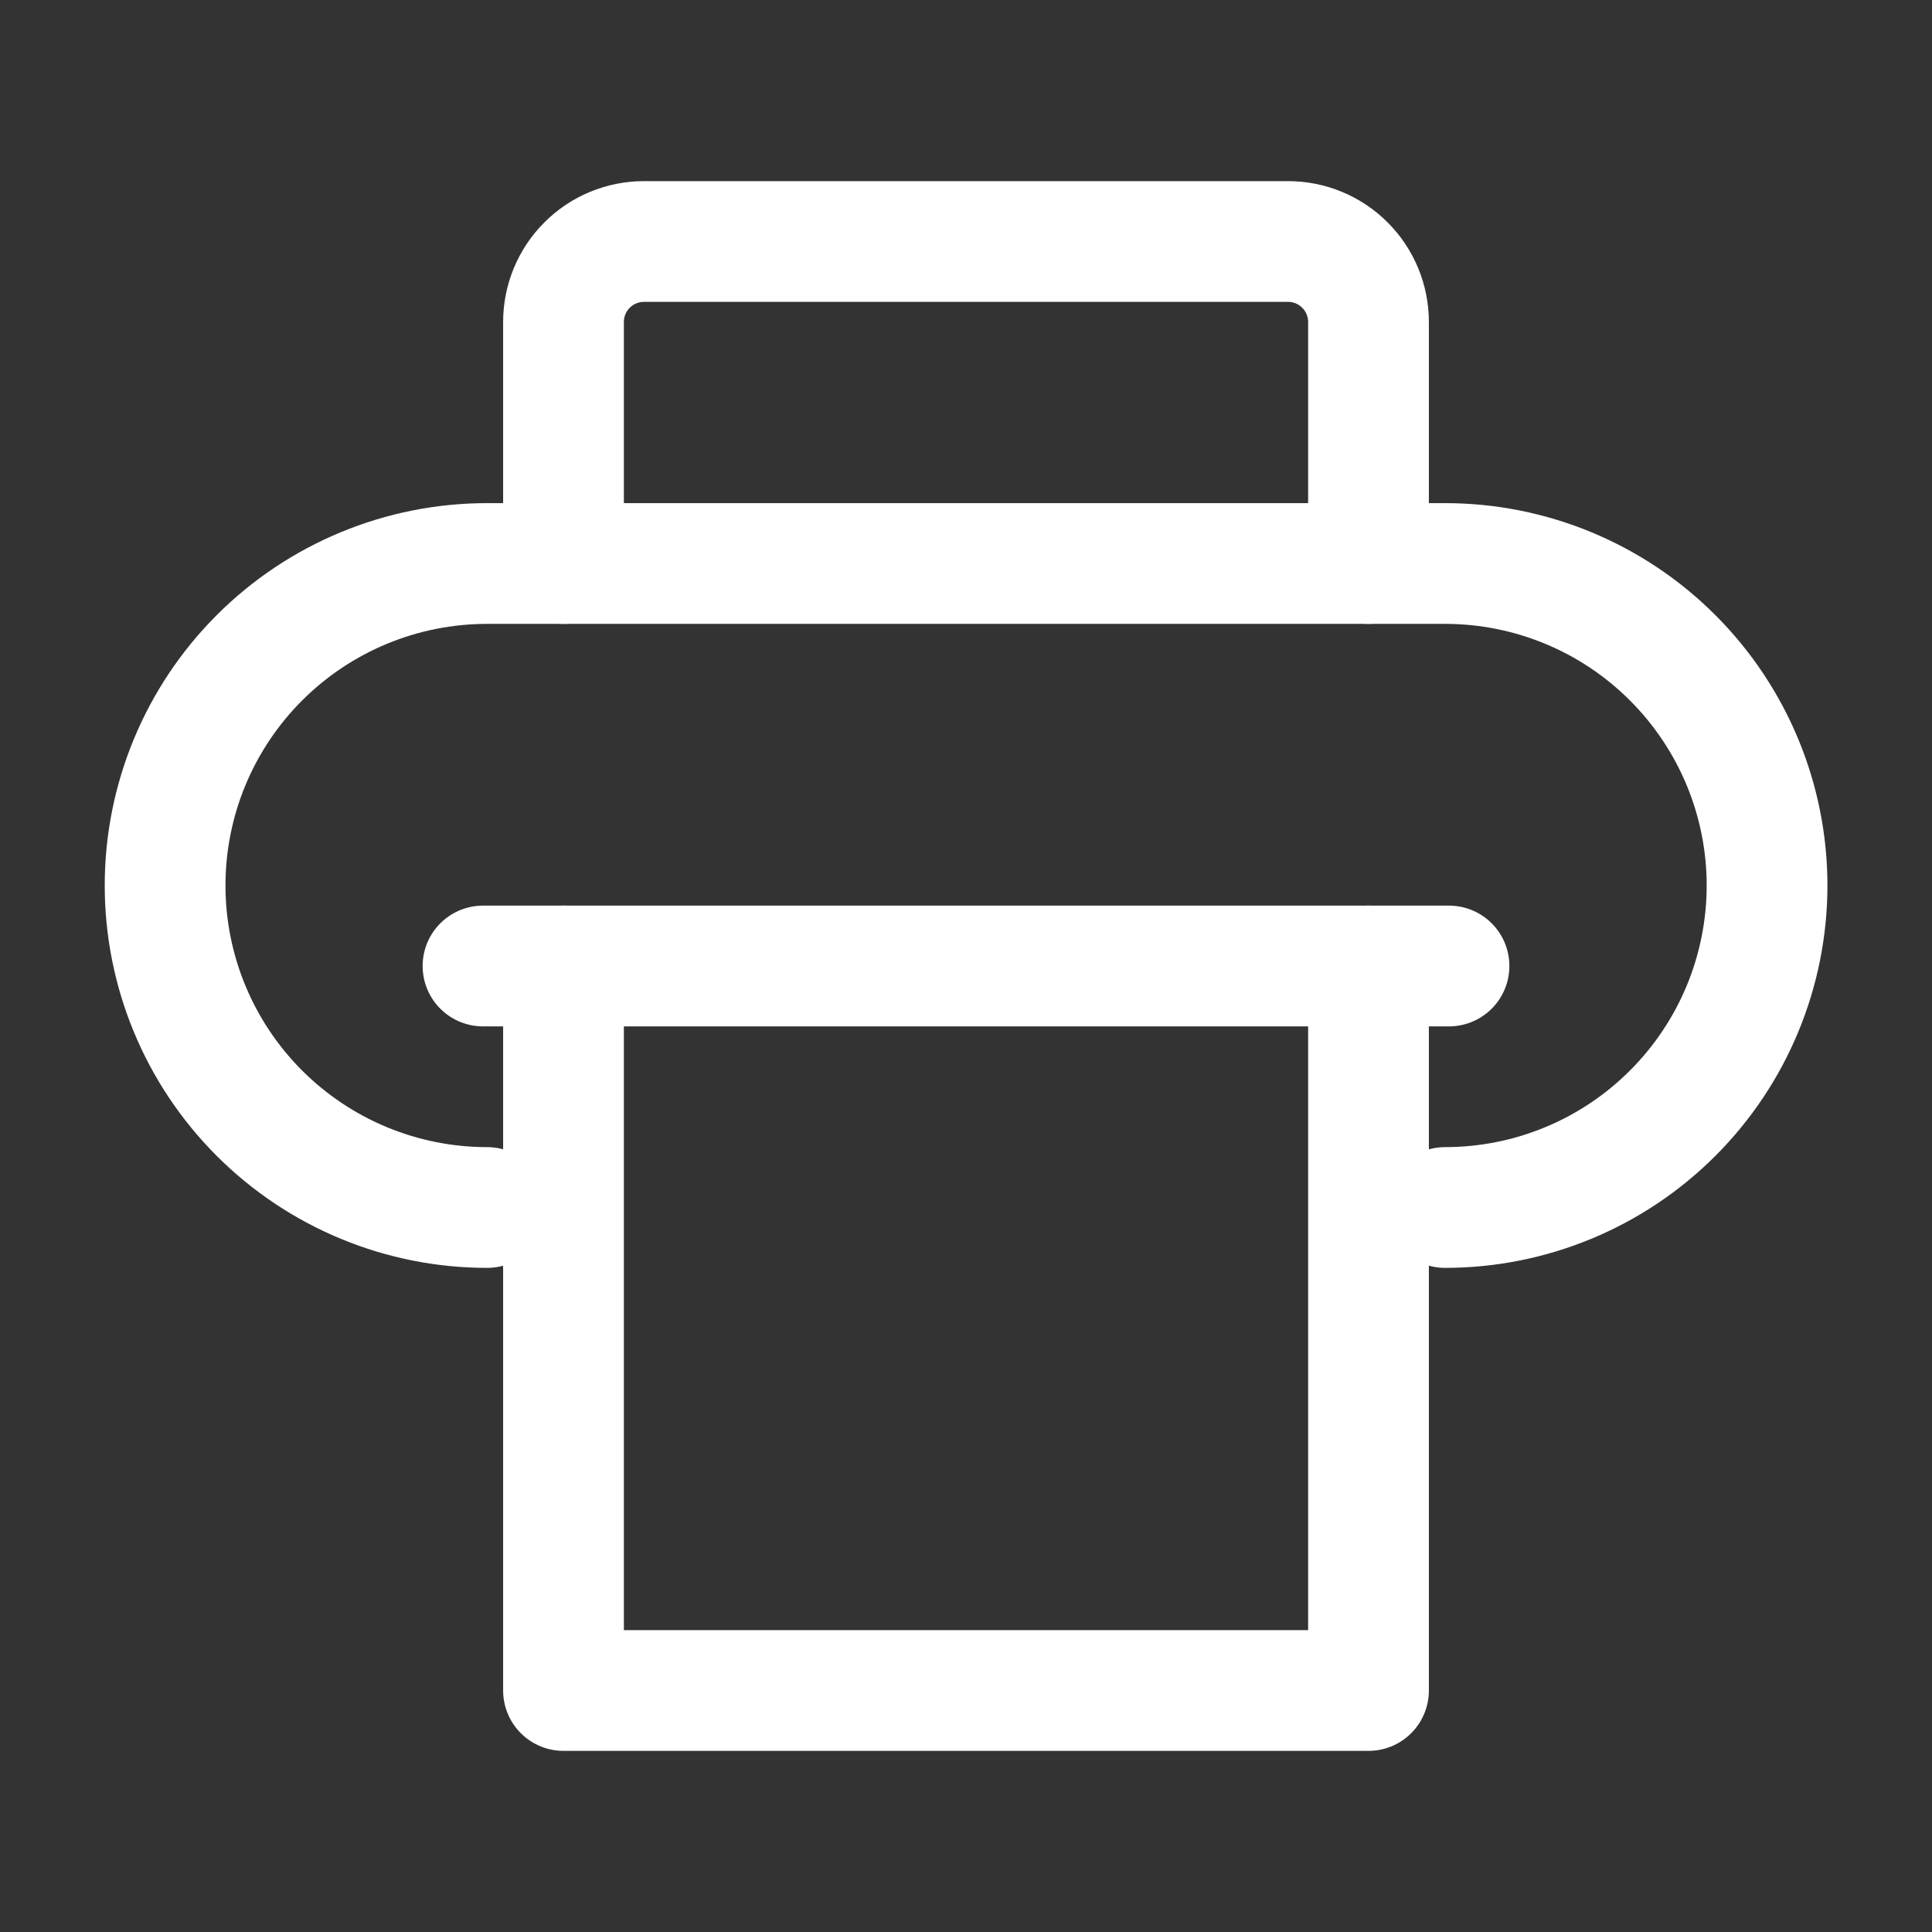 <!DOCTYPE svg PUBLIC "-//W3C//DTD SVG 1.1//EN" "http://www.w3.org/Graphics/SVG/1.1/DTD/svg11.dtd">
<!-- Uploaded to: SVG Repo, www.svgrepo.com, Transformed by: SVG Repo Mixer Tools -->
<svg width="256px" height="256px" viewBox="0 0 24 24" fill="none" xmlns="http://www.w3.org/2000/svg">
<rect x="0" y="0" width="24" height="24" fill="#333333" stroke="none"/>
<g id="SVGRepo_bgCarrier" stroke-width="0"/>
<g id="SVGRepo_tracerCarrier" stroke-linecap="round" stroke-linejoin="round"/>
<g id="SVGRepo_iconCarrier"> <path d="M6.051 15C4.99 15 3.973 14.579 3.222 13.828C2.472 13.078 2.051 12.061 2.051 11C2.051 9.939 2.472 8.922 3.222 8.172C3.973 7.421 4.99 7 6.051 7H17.951C19.012 7 20.029 7.421 20.779 8.172C21.529 8.922 21.951 9.939 21.951 11C21.951 12.061 21.529 13.078 20.779 13.828C20.029 14.579 19.012 15 17.951 15" stroke="#ffffff" stroke-width="1.5" stroke-linecap="round" stroke-linejoin="round"/> <path d="M7 12V21H17V12" stroke="#ffffff" stroke-width="1.5" stroke-linecap="round" stroke-linejoin="round"/> <path d="M17 7V4C17 3.735 16.895 3.48 16.707 3.293C16.52 3.105 16.265 3 16 3H8C7.735 3 7.48 3.105 7.293 3.293C7.105 3.48 7 3.735 7 4V7" stroke="#ffffff" stroke-width="1.5" stroke-linecap="round" stroke-linejoin="round"/> <path d="M18 12H6" stroke="#ffffff" stroke-width="1.5" stroke-linecap="round" stroke-linejoin="round"/> </g>
</svg>